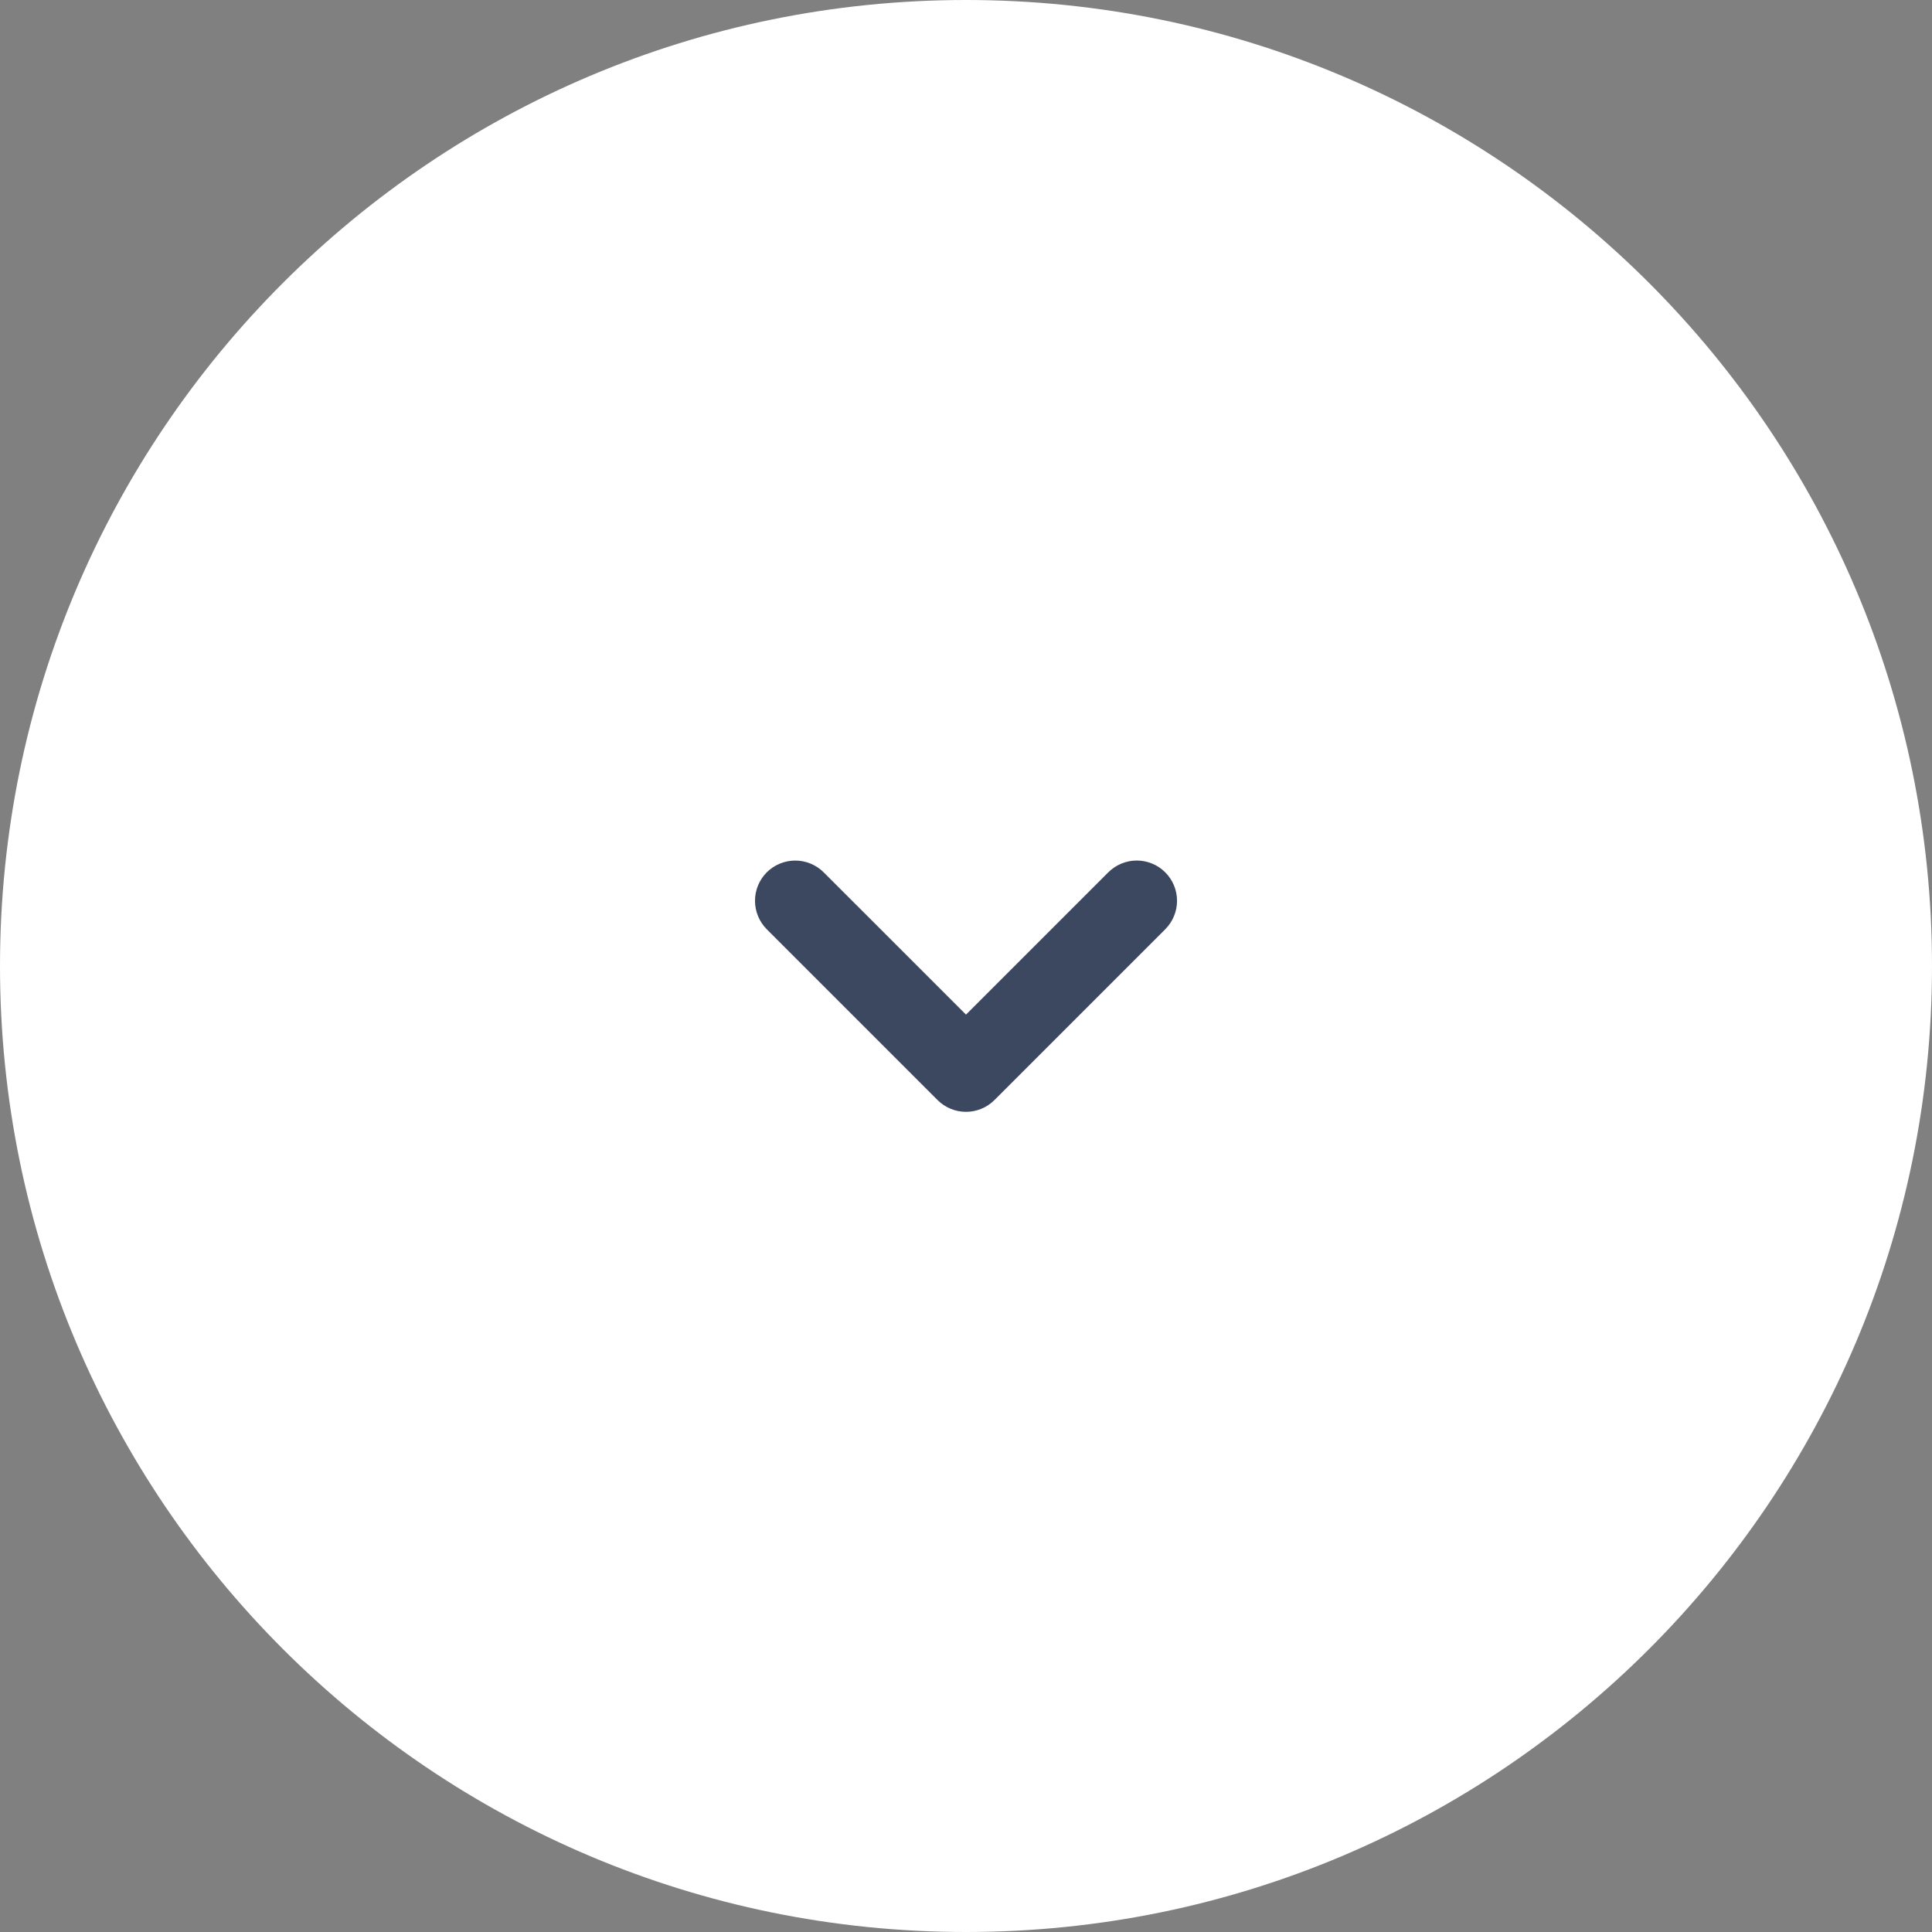 <svg width="56" height="56" viewBox="0 0 56 56" fill="none" xmlns="http://www.w3.org/2000/svg">
<rect x="0" y="0" width="56" height="56" fill="#808080" stroke="none"/>
<path d="M0 28C0 12.536 12.536 0 28 0C43.464 0 56 12.536 56 28C56 43.464 43.464 56 28 56C12.536 56 0 43.464 0 28Z" fill="white"/>
<path d="M22.225 25.285C22.007 25.504 21.884 25.801 21.884 26.11C21.884 26.419 22.007 26.716 22.225 26.935L27.175 31.885C27.394 32.104 27.691 32.227 28 32.227C28.31 32.227 28.606 32.104 28.825 31.885L33.775 26.935C33.884 26.826 33.97 26.698 34.028 26.556C34.087 26.415 34.117 26.263 34.117 26.11C34.117 25.956 34.087 25.805 34.028 25.663C33.969 25.521 33.883 25.393 33.775 25.285C33.666 25.176 33.538 25.09 33.396 25.032C33.255 24.973 33.103 24.943 32.95 24.943C32.796 24.943 32.645 24.973 32.503 25.032C32.361 25.091 32.233 25.177 32.124 25.285L28 29.409L23.875 25.285C23.656 25.067 23.36 24.944 23.05 24.944C22.741 24.944 22.444 25.067 22.225 25.285Z" fill="#3C4760"/>
</svg>
